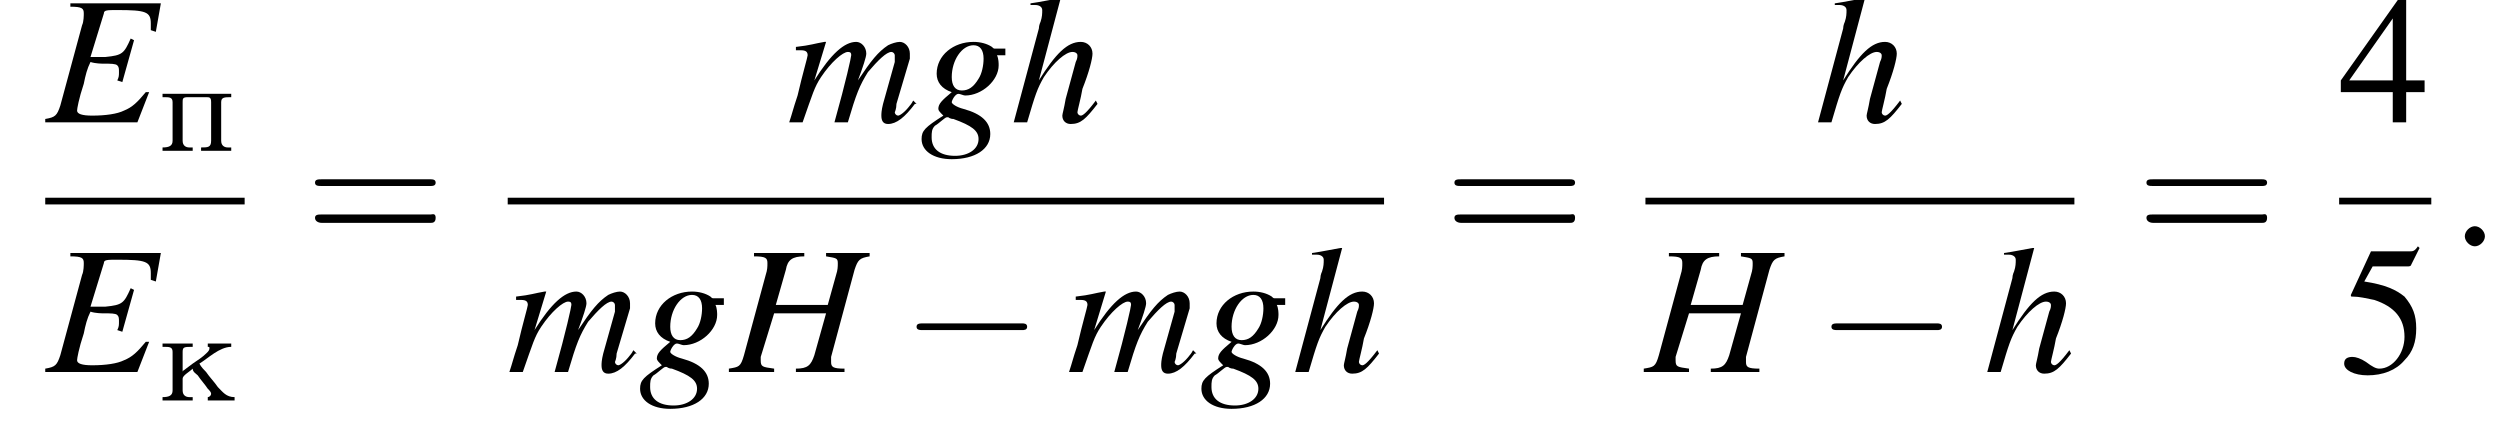 <?xml version='1.0' encoding='UTF-8'?>
<!---10.5-->
<svg version='1.1' xmlns='http://www.w3.org/2000/svg' xmlns:xlink='http://www.w3.org/1999/xlink' width='149.2pt' height='25.3pt' viewBox='162.0 69.9 149.2 25.3'>
<defs>
<path id='g8-58' d='M2.1-.6C2.1-.9 1.8-1.2 1.5-1.2S.9-.9 .9-.6S1.2 0 1.5 0S2.1-.3 2.1-.6Z'/>
<path id='g4-52' d='M5.1-2.5H4V-7.3H3.5L.1-2.5V-1.8H3.2V0H4V-1.8H5.1V-2.5ZM3.2-2.5H.6L3.2-6.2V-2.5Z'/>
<path id='g4-53' d='M2-6.3H4.1C4.3-6.3 4.3-6.4 4.3-6.4L4.8-7.4L4.7-7.5C4.5-7.2 4.4-7.2 4.2-7.2H1.9L.7-4.6C.7-4.6 .7-4.6 .7-4.6C.7-4.5 .7-4.5 .8-4.5C1.2-4.5 1.6-4.4 2.1-4.3C3.3-3.9 3.9-3.2 3.9-2.1C3.9-1.1 3.2-.2 2.4-.2C2.2-.2 2-.3 1.6-.6C1.3-.8 1-.9 .8-.9C.5-.9 .3-.8 .3-.5C.3-.1 .9 .2 1.7 .2C2.6 .2 3.4-.1 3.9-.7C4.4-1.2 4.6-1.8 4.6-2.6C4.6-3.4 4.4-3.9 3.9-4.5C3.4-4.9 2.8-5.2 1.5-5.4L2-6.3Z'/>
<path id='g9-69' d='M6.9-7.1H1.5V-6.9C2.2-6.9 2.3-6.8 2.3-6.5C2.3-6.4 2.3-6 2.2-5.8L.9-1C.7-.4 .6-.3 0-.2V0H5.5L6.2-1.8L6-1.8C5.5-1.2 5.2-.9 4.7-.7C4.3-.5 3.6-.4 2.8-.4C2.2-.4 1.9-.5 1.9-.7C1.9-.8 2-1.4 2.3-2.3C2.4-2.8 2.5-3.2 2.7-3.6C3-3.5 3.4-3.5 3.5-3.5C3.9-3.5 4.2-3.5 4.3-3.4C4.4-3.3 4.4-3.2 4.4-3S4.4-2.7 4.3-2.5L4.6-2.4L5.3-4.9L5.1-5C4.7-4.1 4.6-4 3.6-3.9C3.5-3.9 3.1-3.9 2.7-3.9L3.5-6.5C3.5-6.7 3.7-6.7 4.3-6.7C6-6.7 6.3-6.6 6.3-5.9C6.3-5.8 6.3-5.6 6.3-5.5L6.6-5.4L6.9-7.1Z'/>
<path id='g9-72' d='M8.3-7.1H5.7V-6.9C6.3-6.8 6.4-6.8 6.4-6.5C6.4-6.3 6.4-6.1 6.3-5.8L5.8-4H2.7L3.3-6.1C3.4-6.7 3.7-6.9 4.4-6.9V-7.1H1.4V-6.9C2.1-6.9 2.2-6.8 2.2-6.5C2.2-6.3 2.2-6.1 2.1-5.8L.8-1C.6-.3 .5-.3-.1-.2V0H2.6V-.2C1.9-.3 1.8-.3 1.8-.7C1.8-.7 1.8-.8 1.8-.9L2.6-3.5H5.7L5-1C4.8-.4 4.6-.2 3.9-.2V0H6.8V-.2C6.1-.2 6-.3 6-.6C6-.7 6-.8 6-.9L7.4-6.1C7.6-6.7 7.7-6.8 8.3-6.9V-7.1Z'/>
<path id='g9-103' d='M5.1-4.4H4.5C4.4-4.4 4.4-4.4 4.3-4.5C4-4.7 3.6-4.8 3.2-4.8C2-4.8 1-4 1-2.9C1-2.4 1.3-2 1.9-1.8C1.3-1.3 1.1-1.1 1.1-.8C1.1-.7 1.2-.6 1.4-.4C.3 .3 .1 .5 .1 1C.1 1.7 .8 2.2 1.9 2.2C3.3 2.2 4.2 1.6 4.2 .7C4.2 0 3.7-.5 2.6-.8C2.2-.9 1.9-1.1 1.9-1.2S2.1-1.7 2.3-1.7C2.3-1.7 2.3-1.7 2.3-1.7C2.4-1.7 2.6-1.6 2.7-1.6C3.7-1.6 4.7-2.5 4.7-3.4C4.7-3.5 4.7-3.8 4.6-4H5.1V-4.4ZM1.6-.3C1.6-.3 1.6-.3 1.7-.3C1.7-.3 1.8-.2 2-.2C3.1 .2 3.5 .5 3.5 1C3.5 1.6 2.9 2 2.1 2C1.2 2 .7 1.6 .7 .9C.7 .6 .7 .4 .9 .2C1.1 .1 1.5-.3 1.6-.3ZM3.2-4.6C3.6-4.6 3.8-4.3 3.8-3.8C3.8-3.4 3.7-2.9 3.5-2.6C3.2-2.1 2.9-1.9 2.5-1.9C2.1-1.9 1.9-2.2 1.9-2.7C1.9-3.7 2.5-4.6 3.2-4.6Z'/>
<path id='g9-104' d='M5.1-1.3C4.5-.5 4.3-.4 4.2-.4C4.1-.4 4-.5 4-.6C4-.7 4.2-1.4 4.3-2C4.7-3 4.9-3.8 4.9-4.1C4.9-4.5 4.6-4.8 4.2-4.8C3.4-4.8 2.7-4.1 1.7-2.5L3-7.4L2.9-7.4C2.3-7.3 1.9-7.2 1.2-7.1V-7H1.5C1.5-7 1.5-7 1.5-7C1.7-7 1.9-6.9 1.9-6.7S1.9-6.3 1.8-6C1.8-6 1.7-5.8 1.7-5.6L.2 0H1C1.5-1.7 1.6-2 2-2.7C2.6-3.6 3.3-4.2 3.7-4.2C3.9-4.2 4-4.1 4-4C4-3.9 4-3.8 3.9-3.6L3.3-1.4C3.2-.8 3.1-.5 3.1-.4C3.1-.1 3.3 .1 3.6 .1C4.2 .1 4.5-.2 5.2-1.1L5.1-1.3Z'/>
<path id='g9-109' d='M7.5-1.3C7.4-1.1 7.3-1 7.3-1C7-.6 6.7-.4 6.6-.4C6.5-.4 6.4-.5 6.4-.6C6.4-.6 6.5-.8 6.5-1.1L7.3-3.8C7.3-3.8 7.3-4 7.3-4.1C7.3-4.5 7-4.8 6.7-4.8C6.5-4.8 6.2-4.7 6-4.6C5.4-4.2 5-3.7 4.2-2.5C4.5-3.3 4.7-3.9 4.7-4.1C4.7-4.5 4.4-4.8 4.1-4.8C3.4-4.8 2.6-4.1 1.6-2.5L2.3-4.8L2.2-4.8C1.6-4.7 1.4-4.6 .5-4.5V-4.3H.8C1.1-4.3 1.2-4.2 1.2-4C1.2-3.9 .9-2.9 .6-1.6C.3-.7 .3-.6 .1 0H.9C1.5-1.7 1.6-2.1 2-2.7C2.6-3.6 3.3-4.2 3.6-4.2C3.8-4.2 3.8-4.1 3.8-4C3.8-3.9 3.5-2.5 2.8 0H3.6C4.1-1.7 4.3-2.2 4.8-3C5.4-3.7 5.9-4.2 6.2-4.2C6.3-4.2 6.4-4.1 6.4-4C6.4-3.9 6.4-3.8 6.4-3.6L5.7-1.1C5.6-.7 5.6-.5 5.6-.4C5.6-.1 5.7 .1 6 .1C6.5 .1 7-.3 7.6-1.1L7.7-1.1L7.5-1.3Z'/>
<use id='g12-52' xlink:href='#g4-52'/>
<use id='g12-53' xlink:href='#g4-53'/>
<path id='g13-61' d='M7.5-3.6C7.6-3.6 7.8-3.6 7.8-3.8S7.6-4 7.5-4H1C.8-4 .6-4 .6-3.8S.8-3.6 1-3.6H7.5ZM7.5-1.4C7.6-1.4 7.8-1.4 7.8-1.7S7.6-1.9 7.5-1.9H1C.8-1.9 .6-1.9 .6-1.7S.8-1.4 1-1.4H7.5Z'/>
<path id='g0-234' d='M.3-3.4V-3.2H.4C.7-3.2 .9-3.2 .9-2.9V-.6C.9-.3 .7-.2 .3-.2V0L.7 0H1.6L2.1 0V-.2H1.9C1.7-.2 1.5-.3 1.5-.6V-1.3C1.5-1.5 1.9-1.7 2.1-1.9C2.1-1.7 2.3-1.6 2.4-1.5C2.6-1.2 2.8-1 3-.7C3.1-.6 3.2-.5 3.2-.4C3.2-.3 3.1-.2 3-.2V0L3.5 0H4.2L4.6 0V-.2C4.1-.2 3.9-.5 3.6-.8C3.4-1.1 3.1-1.4 2.9-1.7C2.8-1.8 2.6-2 2.5-2.2C3-2.5 3.7-3.2 4.4-3.2V-3.4H3V-3.2C3.1-3.2 3.1-3.2 3.1-3.1C3.1-3 3-2.9 3-2.9L2.9-2.8C2.7-2.6 2.4-2.4 2.1-2.2L1.7-1.9C1.6-1.8 1.5-1.8 1.5-1.7V-2.9C1.5-3.2 1.6-3.2 2.1-3.2V-3.4L1.6-3.4H.8L.3-3.4Z'/>
<path id='g0-239' d='M.3-3.4V-3.2H.4C.7-3.2 .9-3.2 .9-2.9V-.6C.9-.3 .7-.2 .3-.2V0L.7 0H1.6L2.1 0V-.2H1.9C1.7-.2 1.5-.3 1.5-.6V-2.9C1.5-3.1 1.5-3.2 1.8-3.2C1.8-3.2 1.9-3.2 1.9-3.2C2.2-3.2 2.6-3.2 2.9-3.2C3.1-3.2 3.2-3.2 3.2-2.9V-.6C3.2-.2 3-.2 2.6-.2V0L3.1 0H3.9L4.4 0V-.2H4.2C4-.2 3.8-.3 3.8-.6V-2.9C3.8-3.2 4-3.2 4.4-3.2V-3.4H.3Z'/>
<path id='g2-0' d='M7.2-2.5C7.3-2.5 7.5-2.5 7.5-2.7S7.3-2.9 7.2-2.9H1.3C1.1-2.9 .9-2.9 .9-2.7S1.1-2.5 1.3-2.5H7.2Z'/>
</defs>
<g id='page1'>

<use x='164.7' y='77.2' xlink:href='#g9-69'/>
<use x='171.4' y='78.9' xlink:href='#g0-239'/>
<rect x='164.7' y='81.7' height='.4' width='11.9'/>
<use x='164.7' y='92.1' xlink:href='#g9-69'/>
<use x='171.4' y='93.8' xlink:href='#g0-234'/>
<use x='180.2' y='84.6' xlink:href='#g13-61'/>
<use x='209' y='77.2' xlink:href='#g9-109'/>
<use x='216.9' y='77.2' xlink:href='#g9-103'/>
<use x='222.3' y='77.2' xlink:href='#g9-104'/>
<rect x='192.3' y='81.7' height='.4' width='52.3'/>
<use x='192.3' y='92.1' xlink:href='#g9-109'/>
<use x='200.1' y='92.1' xlink:href='#g9-103'/>
<use x='205.6' y='92.1' xlink:href='#g9-72'/>
<use x='215.8' y='92.1' xlink:href='#g2-0'/>
<use x='225.7' y='92.1' xlink:href='#g9-109'/>
<use x='233.6' y='92.1' xlink:href='#g9-103'/>
<use x='239.1' y='92.1' xlink:href='#g9-104'/>
<use x='248.2' y='84.6' xlink:href='#g13-61'/>
<use x='270.3' y='77.2' xlink:href='#g9-104'/>
<rect x='260.2' y='81.7' height='.4' width='25.6'/>
<use x='260.2' y='92.1' xlink:href='#g9-72'/>
<use x='270.4' y='92.1' xlink:href='#g2-0'/>
<use x='280.4' y='92.1' xlink:href='#g9-104'/>
<use x='289.5' y='84.6' xlink:href='#g13-61'/>
<use x='301.6' y='77.2' xlink:href='#g12-52'/>
<rect x='301.6' y='81.7' height='.4' width='5.5'/>
<use x='301.6' y='92.1' xlink:href='#g12-53'/>
<use x='308.2' y='84.6' xlink:href='#g8-58'/>
</g>
</svg>